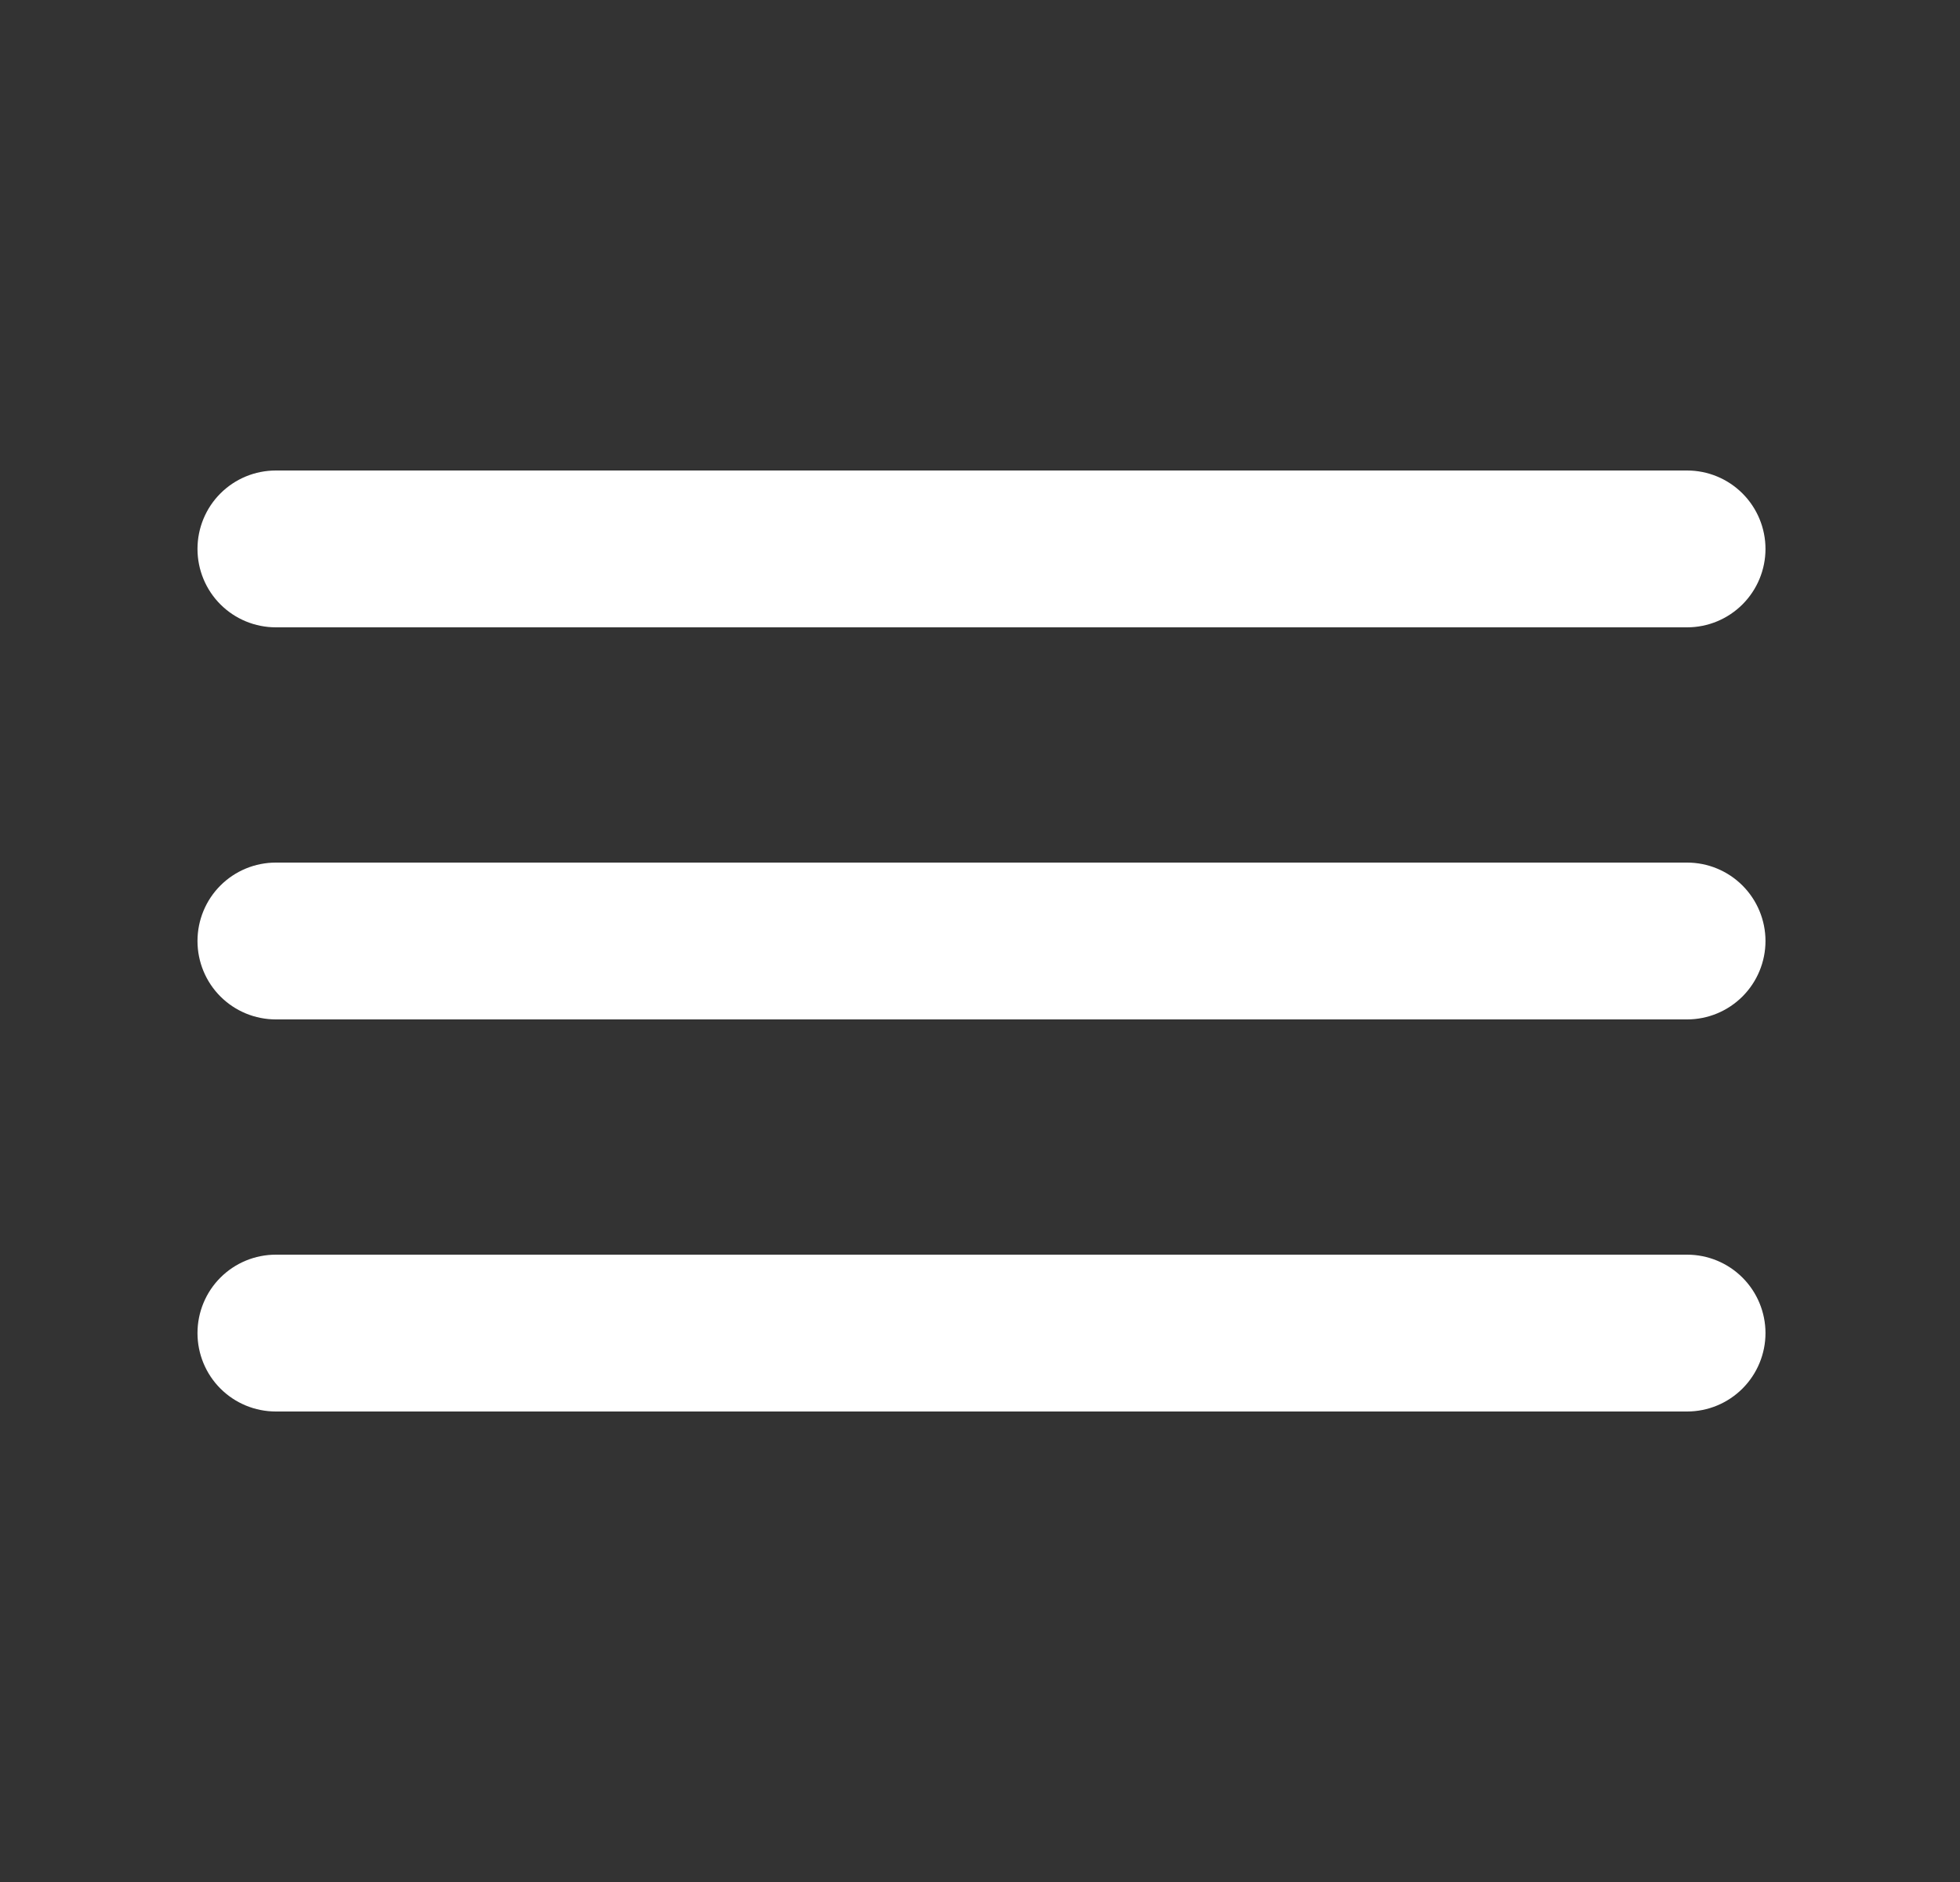 <svg width="25" height="24" viewBox="0 0 25 24" fill="none" xmlns="http://www.w3.org/2000/svg">
<rect x="0" y="0" width="25" height="24" fill="#333333" stroke="none"/>
<path d="M3.519 8H21.519C21.784 8 22.038 7.895 22.226 7.707C22.413 7.52 22.519 7.265 22.519 7C22.519 6.735 22.413 6.48 22.226 6.293C22.038 6.105 21.784 6 21.519 6H3.519C3.253 6 2.999 6.105 2.811 6.293C2.624 6.48 2.519 6.735 2.519 7C2.519 7.265 2.624 7.52 2.811 7.707C2.999 7.895 3.253 8 3.519 8ZM21.519 16H3.519C3.253 16 2.999 16.105 2.811 16.293C2.624 16.48 2.519 16.735 2.519 17C2.519 17.265 2.624 17.52 2.811 17.707C2.999 17.895 3.253 18 3.519 18H21.519C21.784 18 22.038 17.895 22.226 17.707C22.413 17.52 22.519 17.265 22.519 17C22.519 16.735 22.413 16.48 22.226 16.293C22.038 16.105 21.784 16 21.519 16ZM21.519 11H3.519C3.253 11 2.999 11.105 2.811 11.293C2.624 11.48 2.519 11.735 2.519 12C2.519 12.265 2.624 12.52 2.811 12.707C2.999 12.895 3.253 13 3.519 13H21.519C21.784 13 22.038 12.895 22.226 12.707C22.413 12.52 22.519 12.265 22.519 12C22.519 11.735 22.413 11.48 22.226 11.293C22.038 11.105 21.784 11 21.519 11Z" fill="white"/>
</svg>

